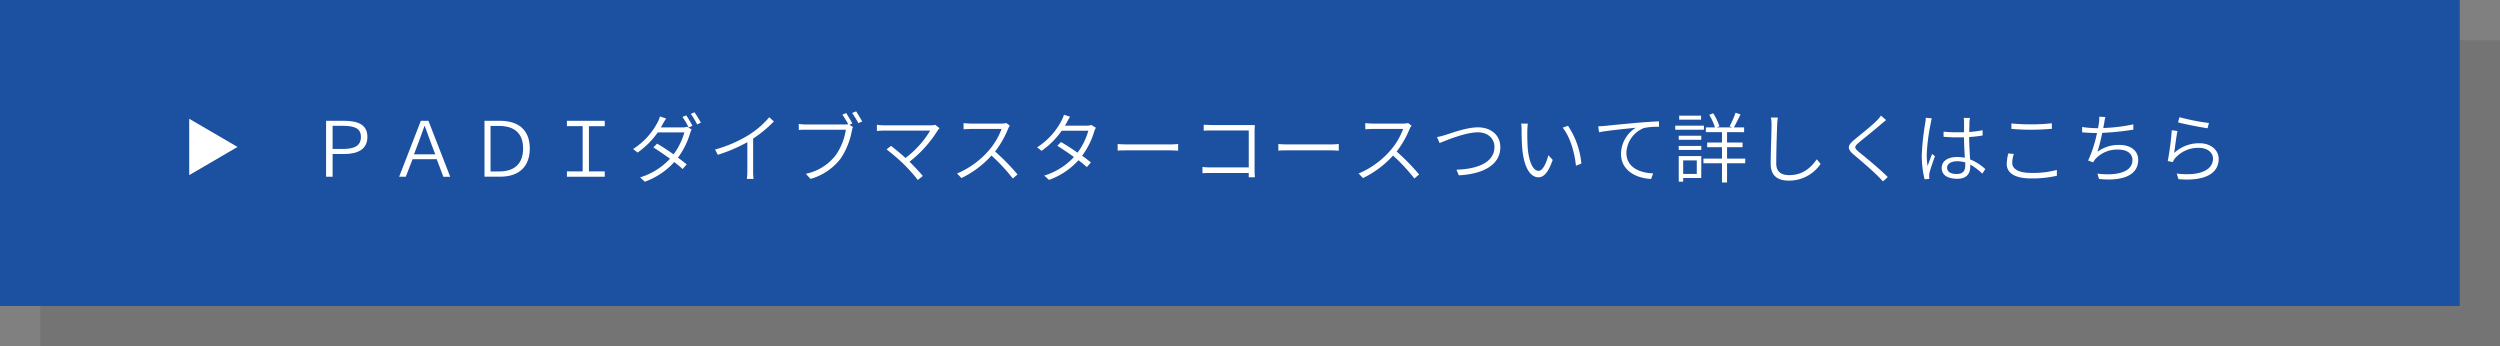 <svg xmlns="http://www.w3.org/2000/svg" viewBox="0 0 621 86"><rect x="0" y="0" width="621" height="86" fill="#808080" stroke="none"/><defs><style>.cls-1{isolation:isolate;}.cls-2{opacity:0.09;mix-blend-mode:multiply;}.cls-3{fill:#1c50a1;}.cls-4{fill:#fff;}</style></defs><title>Asset 5</title><g class="cls-1"><g id="Layer_2" data-name="Layer 2"><g id="条件4"><g class="cls-2"><rect x="10" y="10" width="611" height="76"/></g><rect class="cls-3" width="611" height="76"/><polygon class="cls-4" points="47 29.5 59 36.5 47 43.5 47 29.5"/><path class="cls-4" d="M81,30h4.35C89,30,91.26,31,91.26,34S89,38.26,85.47,38.26H82.62V43.9H81Zm4.18,7c3,0,4.47-.88,4.47-3s-1.58-2.75-4.56-2.75H82.62V37Z"/><path class="cls-4" d="M104.54,30h1.88l5.42,13.92h-1.71l-1.65-4.37h-6L100.8,43.9H99.15Zm3.58,8.34-.9-2.36c-.59-1.59-1.14-3.07-1.71-4.69h-.07c-.55,1.62-1.14,3.12-1.71,4.69l-.9,2.36Z"/><path class="cls-4" d="M120.35,30h3.8c4.94,0,7.45,2.54,7.45,6.89s-2.51,7-7.37,7h-3.88ZM124,42.59c4,0,5.94-2.12,5.94-5.72s-2-5.58-5.94-5.58h-2.15v11.3Z"/><path class="cls-4" d="M140.82,42.57h3.91V31.33h-3.91V30h9.4v1.35h-3.93V42.57h3.93V43.9h-9.4Z"/><path class="cls-4" d="M164.6,30.87q-.19.38-.45.78h5.35a3.27,3.27,0,0,0,1.18-.17l1.12.68c-.13.25-.3.69-.4,1a19.15,19.15,0,0,1-3,6c.8.58,1.54,1.15,2.17,1.67l-1,1.16a26.38,26.38,0,0,0-2.09-1.73,18.08,18.08,0,0,1-7.31,4.88L159,44.06a16.78,16.78,0,0,0,7.43-4.64c-1.39-1-2.87-2-4.14-2.81l.93-.93c1.29.74,2.73,1.69,4.1,2.66A17,17,0,0,0,170,32.89h-6.61a20.7,20.7,0,0,1-5,5l-1.14-.87a17.44,17.44,0,0,0,6.12-6.67,6.27,6.27,0,0,0,.55-1.43l1.56.52A14.8,14.8,0,0,0,164.6,30.87Zm7.41.38-.95.42a18.32,18.32,0,0,0-1.54-2.62l.93-.4A21.81,21.81,0,0,1,172,31.25Zm2.09-.78-.93.44a19,19,0,0,0-1.58-2.62l.92-.4A27.68,27.68,0,0,1,174.1,30.47Z"/><path class="cls-4" d="M185.92,33.57a22.19,22.19,0,0,0,5.17-4.45l1.14,1.05a31,31,0,0,1-5.15,4.25V42.5a14,14,0,0,0,.11,1.94h-1.67a15.46,15.46,0,0,0,.12-1.94V35.32a39,39,0,0,1-7.34,3.13l-.68-1.31A32.22,32.22,0,0,0,185.92,33.57Z"/><path class="cls-4" d="M211.72,30.66,211,31l.87.55a4.31,4.31,0,0,0-.26.89,18.34,18.34,0,0,1-2.83,7,14.36,14.36,0,0,1-7.45,5l-1.16-1.27a12.64,12.64,0,0,0,7.41-4.6,15.06,15.06,0,0,0,2.53-6.34h-9.86c-.74,0-1.35,0-1.83.05v-1.5a12.5,12.5,0,0,0,1.83.14h9.67a5.77,5.77,0,0,0,.78-.06,25.44,25.44,0,0,0-1.45-2.38l.95-.4C210.64,28.8,211.34,29.94,211.72,30.66Zm2.45-.49-.95.42a24.66,24.66,0,0,0-1.55-2.53l1-.4C213.07,28.31,213.77,29.43,214.17,30.17Z"/><path class="cls-4" d="M232.93,32.39a29.52,29.52,0,0,1-7,7.77c1.14,1.16,2.53,2.6,3.29,3.55l-1.23,1a42.83,42.83,0,0,0-3.4-3.83,47.35,47.35,0,0,0-4.37-3.77l1.1-.87c.68.49,2.3,1.82,3.61,3a24.19,24.19,0,0,0,6.13-6.8H219.7c-.74,0-1.52.06-1.88.1V31a14.86,14.86,0,0,0,1.88.13h11.48A3.64,3.64,0,0,0,232.3,31l1.08.85A4.57,4.57,0,0,0,232.93,32.39Z"/><path class="cls-4" d="M250.41,32a24.18,24.18,0,0,1-3.23,5.64,53.39,53.39,0,0,1,5.58,5.7l-1.18,1a44.76,44.76,0,0,0-5.3-5.7,24.13,24.13,0,0,1-7.46,5.59l-1.09-1.13a21.56,21.56,0,0,0,7.85-5.68,17.29,17.29,0,0,0,3.21-5.39h-7.58c-.66,0-1.69.08-1.86.08V30.59c.21,0,1.27.11,1.86.11h7.45a6,6,0,0,0,1.33-.13l.85.66A4.12,4.12,0,0,0,250.41,32Z"/><path class="cls-4" d="M265,30.42c-.13.24-.29.51-.46.79h5.38a3.09,3.09,0,0,0,1.16-.17l1.14.69a6.23,6.23,0,0,0-.42.95,19.13,19.13,0,0,1-3,6c.82.59,1.56,1.16,2.18,1.67l-1,1.16c-.57-.51-1.29-1.1-2.09-1.71a17.81,17.81,0,0,1-7.32,4.88l-1.19-1.06A16.64,16.64,0,0,0,266.77,39c-1.39-1-2.87-2-4.13-2.79l.91-.93c1.3.74,2.74,1.69,4.11,2.64a16.58,16.58,0,0,0,2.68-5.45h-6.61a20.41,20.41,0,0,1-5,5l-1.12-.87a17.4,17.4,0,0,0,6.1-6.69,6.79,6.79,0,0,0,.57-1.4l1.54.49C265.47,29.48,265.17,30.07,265,30.42Z"/><path class="cls-4" d="M280.2,35.87h10.45a18.9,18.9,0,0,0,2-.1v1.66c-.38,0-1.14-.08-2-.08H280.2c-1.05,0-2,0-2.57.08V35.77C278.19,35.83,279.12,35.87,280.2,35.87Z"/><path class="cls-4" d="M301,31.06h9.33c.43,0,1,0,1.36,0,0,.42-.05,1-.05,1.41v9.82c0,.68.05,1.52.07,1.75h-1.52c0-.17,0-.59,0-1.07h-9.4c-.78,0-1.6,0-2.09.08V41.47a17.52,17.52,0,0,0,2.05.12h9.44V32.41H301c-.69,0-1.62,0-2,.06V31C299.54,31,300.34,31.06,301,31.06Z"/><path class="cls-4" d="M320.1,35.87h10.45a18.9,18.9,0,0,0,2-.1v1.66c-.38,0-1.14-.08-2-.08H320.1c-1.05,0-2,0-2.56.08V35.77C318.09,35.83,319,35.87,320.1,35.87Z"/><path class="cls-4" d="M350.16,32a24.18,24.18,0,0,1-3.23,5.64,53.39,53.39,0,0,1,5.58,5.7l-1.18,1a44.76,44.76,0,0,0-5.3-5.7,24.13,24.13,0,0,1-7.46,5.59l-1.09-1.13a21.56,21.56,0,0,0,7.85-5.68,17.29,17.29,0,0,0,3.21-5.39H341c-.66,0-1.69.08-1.86.08V30.59c.21,0,1.27.11,1.86.11h7.45a6,6,0,0,0,1.33-.13l.85.66A4.12,4.12,0,0,0,350.16,32Z"/><path class="cls-4" d="M359,33.53c1.64-.51,5.36-1.9,8.12-1.9,3.09,0,5.56,1.81,5.56,4.92,0,4.6-4.59,6.71-10.31,7l-.59-1.4c4.94-.14,9.44-1.66,9.44-5.65,0-2-1.52-3.63-4.12-3.63-3.19,0-8.1,2.11-9.5,2.66l-.65-1.48A16,16,0,0,0,359,33.53Z"/><path class="cls-4" d="M379.38,32.47c0,1.18,0,3,.13,4.58.33,3.24,1.31,5.39,2.7,5.39,1,0,1.9-1.92,2.41-3.89l1.07,1.17c-1.12,3.22-2.26,4.32-3.52,4.32-1.75,0-3.44-1.79-4-6.67-.17-1.64-.21-3.95-.21-5a8.43,8.43,0,0,0-.11-1.66l1.65,0C379.46,31.12,379.4,32,379.38,32.47Zm13.43,8.17-1.35.53c-.34-3.48-1.52-7.26-3.29-9.46l1.32-.46A20.15,20.15,0,0,1,392.81,40.64Z"/><path class="cls-4" d="M398.68,31.27c1.18-.13,4.85-.49,8.34-.8,2.09-.17,3.82-.28,5.08-.32l0,1.35a16.21,16.21,0,0,0-3.75.3A6.87,6.87,0,0,0,404,37.94c0,3.82,3.56,5,6.63,5.13l-.49,1.38c-3.44-.13-7.48-1.93-7.48-6.21a7.75,7.75,0,0,1,3.68-6.51c-2.09.22-7.1.7-9.14,1.12L397,31.37C397.73,31.35,398.3,31.31,398.68,31.27Z"/><path class="cls-4" d="M423.25,32.22h-7.12v-1h7.12Zm-.66,12H418.1v.91H417V38.77h5.61ZM417,33.72h5.6v1H417Zm0,2.53h5.6v1H417Zm5.55-6.52h-5.44v-1h5.44ZM418.1,39.84V43.2h3.38V39.84Zm15.41.72H429v4.77h-1.26V40.56h-4.61V39.4h4.61V36.57h-3.68V35.41h3.68V32.83h-4V31.65H426a14.63,14.63,0,0,0-1.43-3.13l1-.38a14.63,14.63,0,0,1,1.54,3.23l-.69.28h3.9l-.69-.27A23.25,23.25,0,0,0,431.12,28l1.23.42c-.55,1.08-1.16,2.38-1.67,3.23h2.56v1.18H429v2.58h3.85v1.16H429V39.4h4.52Z"/><path class="cls-4" d="M441.45,31c-.09,2.16-.23,6.7-.23,9.63,0,2.11,1.33,2.87,3.2,2.87,3.55,0,5.5-2,6.87-3.93l.95,1.14a9.43,9.43,0,0,1-7.86,4.16c-2.66,0-4.54-1.09-4.54-4.16,0-2.87.21-7.64.21-9.71a8.29,8.29,0,0,0-.16-1.81h1.73A16.25,16.25,0,0,0,441.45,31Z"/><path class="cls-4" d="M467.23,30.87c-1.31,1.18-4.08,3.36-5.51,4.56-1.15,1-1.19,1.31.08,2.36,1.77,1.44,5.09,4.14,7.12,6.19l-1.19,1.08c-.38-.41-.8-.85-1.26-1.31-1.36-1.4-4.27-3.87-6-5.34s-1.55-2.26.12-3.68c1.44-1.2,4.37-3.5,5.64-4.81a7.62,7.62,0,0,0,1-1.21l1.28,1.12C468.11,30.13,467.54,30.62,467.23,30.87Z"/><path class="cls-4" d="M479.6,30.62a47.65,47.65,0,0,0-1,7.72,18.86,18.86,0,0,0,.21,2.9c.31-.89.8-2.14,1.12-3l.71.57c-.44,1.27-1.16,3.21-1.35,4.12a3.28,3.28,0,0,0-.08.86c0,.19,0,.45.06.64l-1.2.1a24.15,24.15,0,0,1-.7-6,60.88,60.88,0,0,1,.87-8,7.33,7.33,0,0,0,.12-1.27l1.5.13A7.41,7.41,0,0,0,479.6,30.62Zm9.6-.18c0,.53,0,1.46-.06,2.35a27,27,0,0,0,3.34-.44v1.31a31.24,31.24,0,0,1-3.34.38c0,1.92.15,3.9.23,5.55A12.23,12.23,0,0,1,493.15,42l-.74,1.14a14.57,14.57,0,0,0-3-2.26v.53c0,1.47-.69,3-3.21,3s-3.88-1-3.88-2.67S483.71,39,486.18,39a10.23,10.23,0,0,1,1.88.19c-.08-1.52-.19-3.47-.21-5.07-.63,0-1.27,0-1.92,0-1.08,0-2.05-.06-3.15-.14l0-1.27c1.08.1,2.09.15,3.21.15.63,0,1.25,0,1.88,0v-2.4a7.45,7.45,0,0,0-.08-1.16h1.54A11.07,11.07,0,0,0,489.2,30.44ZM486,43.22c1.67,0,2.17-.84,2.17-2.13,0-.21,0-.45,0-.74a7.13,7.13,0,0,0-2-.3c-1.48,0-2.52.64-2.52,1.61S484.52,43.22,486,43.22Z"/><path class="cls-4" d="M499.84,40.45c0,1.5,1.54,2.5,4.62,2.5a23.22,23.22,0,0,0,6.47-.74l0,1.45a27.43,27.43,0,0,1-6.46.66c-3.76,0-6-1.23-6-3.59a10.83,10.83,0,0,1,.4-2.62l1.37.13A7,7,0,0,0,499.84,40.45Zm4.79-9.56a46.22,46.22,0,0,0,5.05-.27V32c-1.29.1-3.3.23-5.05.23s-3.52-.08-5-.21V30.66A47.68,47.68,0,0,0,504.63,30.89Z"/><path class="cls-4" d="M522.68,30.61l-.23,1.19a43.54,43.54,0,0,0,7.47-.91V32.2a63.77,63.77,0,0,1-7.73.8A39.55,39.55,0,0,1,521,37.71,8.79,8.79,0,0,1,526.4,36c3,0,4.73,1.52,4.73,3.71,0,3.91-4,5.35-9.74,4.74L521,43.12c4.43.59,8.7-.2,8.7-3.38,0-1.46-1.19-2.58-3.47-2.58a7.31,7.31,0,0,0-5.68,2.28,4.67,4.67,0,0,0-.61.89l-1.25-.45a30.55,30.55,0,0,0,2.2-6.84h-.15c-1.26,0-2.45-.08-3.54-.17V31.54a25.4,25.4,0,0,0,3.53.3h.42a12.49,12.49,0,0,0,.22-1.33,8,8,0,0,0,.08-1.52l1.52.08A14.55,14.55,0,0,0,522.68,30.61Z"/><path class="cls-4" d="M540.06,38a9.08,9.08,0,0,1,6.29-2.42c2.83,0,4.77,1.69,4.77,3.92,0,3.36-3.06,5.6-10,5l-.41-1.39c6.06.73,9-1.06,9-3.7,0-1.56-1.46-2.68-3.44-2.68a7.59,7.59,0,0,0-6,2.6,3.08,3.08,0,0,0-.53.93L538.47,40a69.74,69.74,0,0,0,1-7.65l1.42.19C540.59,33.82,540.27,36.72,540.06,38Zm8.63-7.43-.33,1.29c-1.78-.25-5.89-1.06-7.33-1.46l.34-1.29A53.27,53.27,0,0,0,548.69,30.55Z"/></g></g></g></svg>